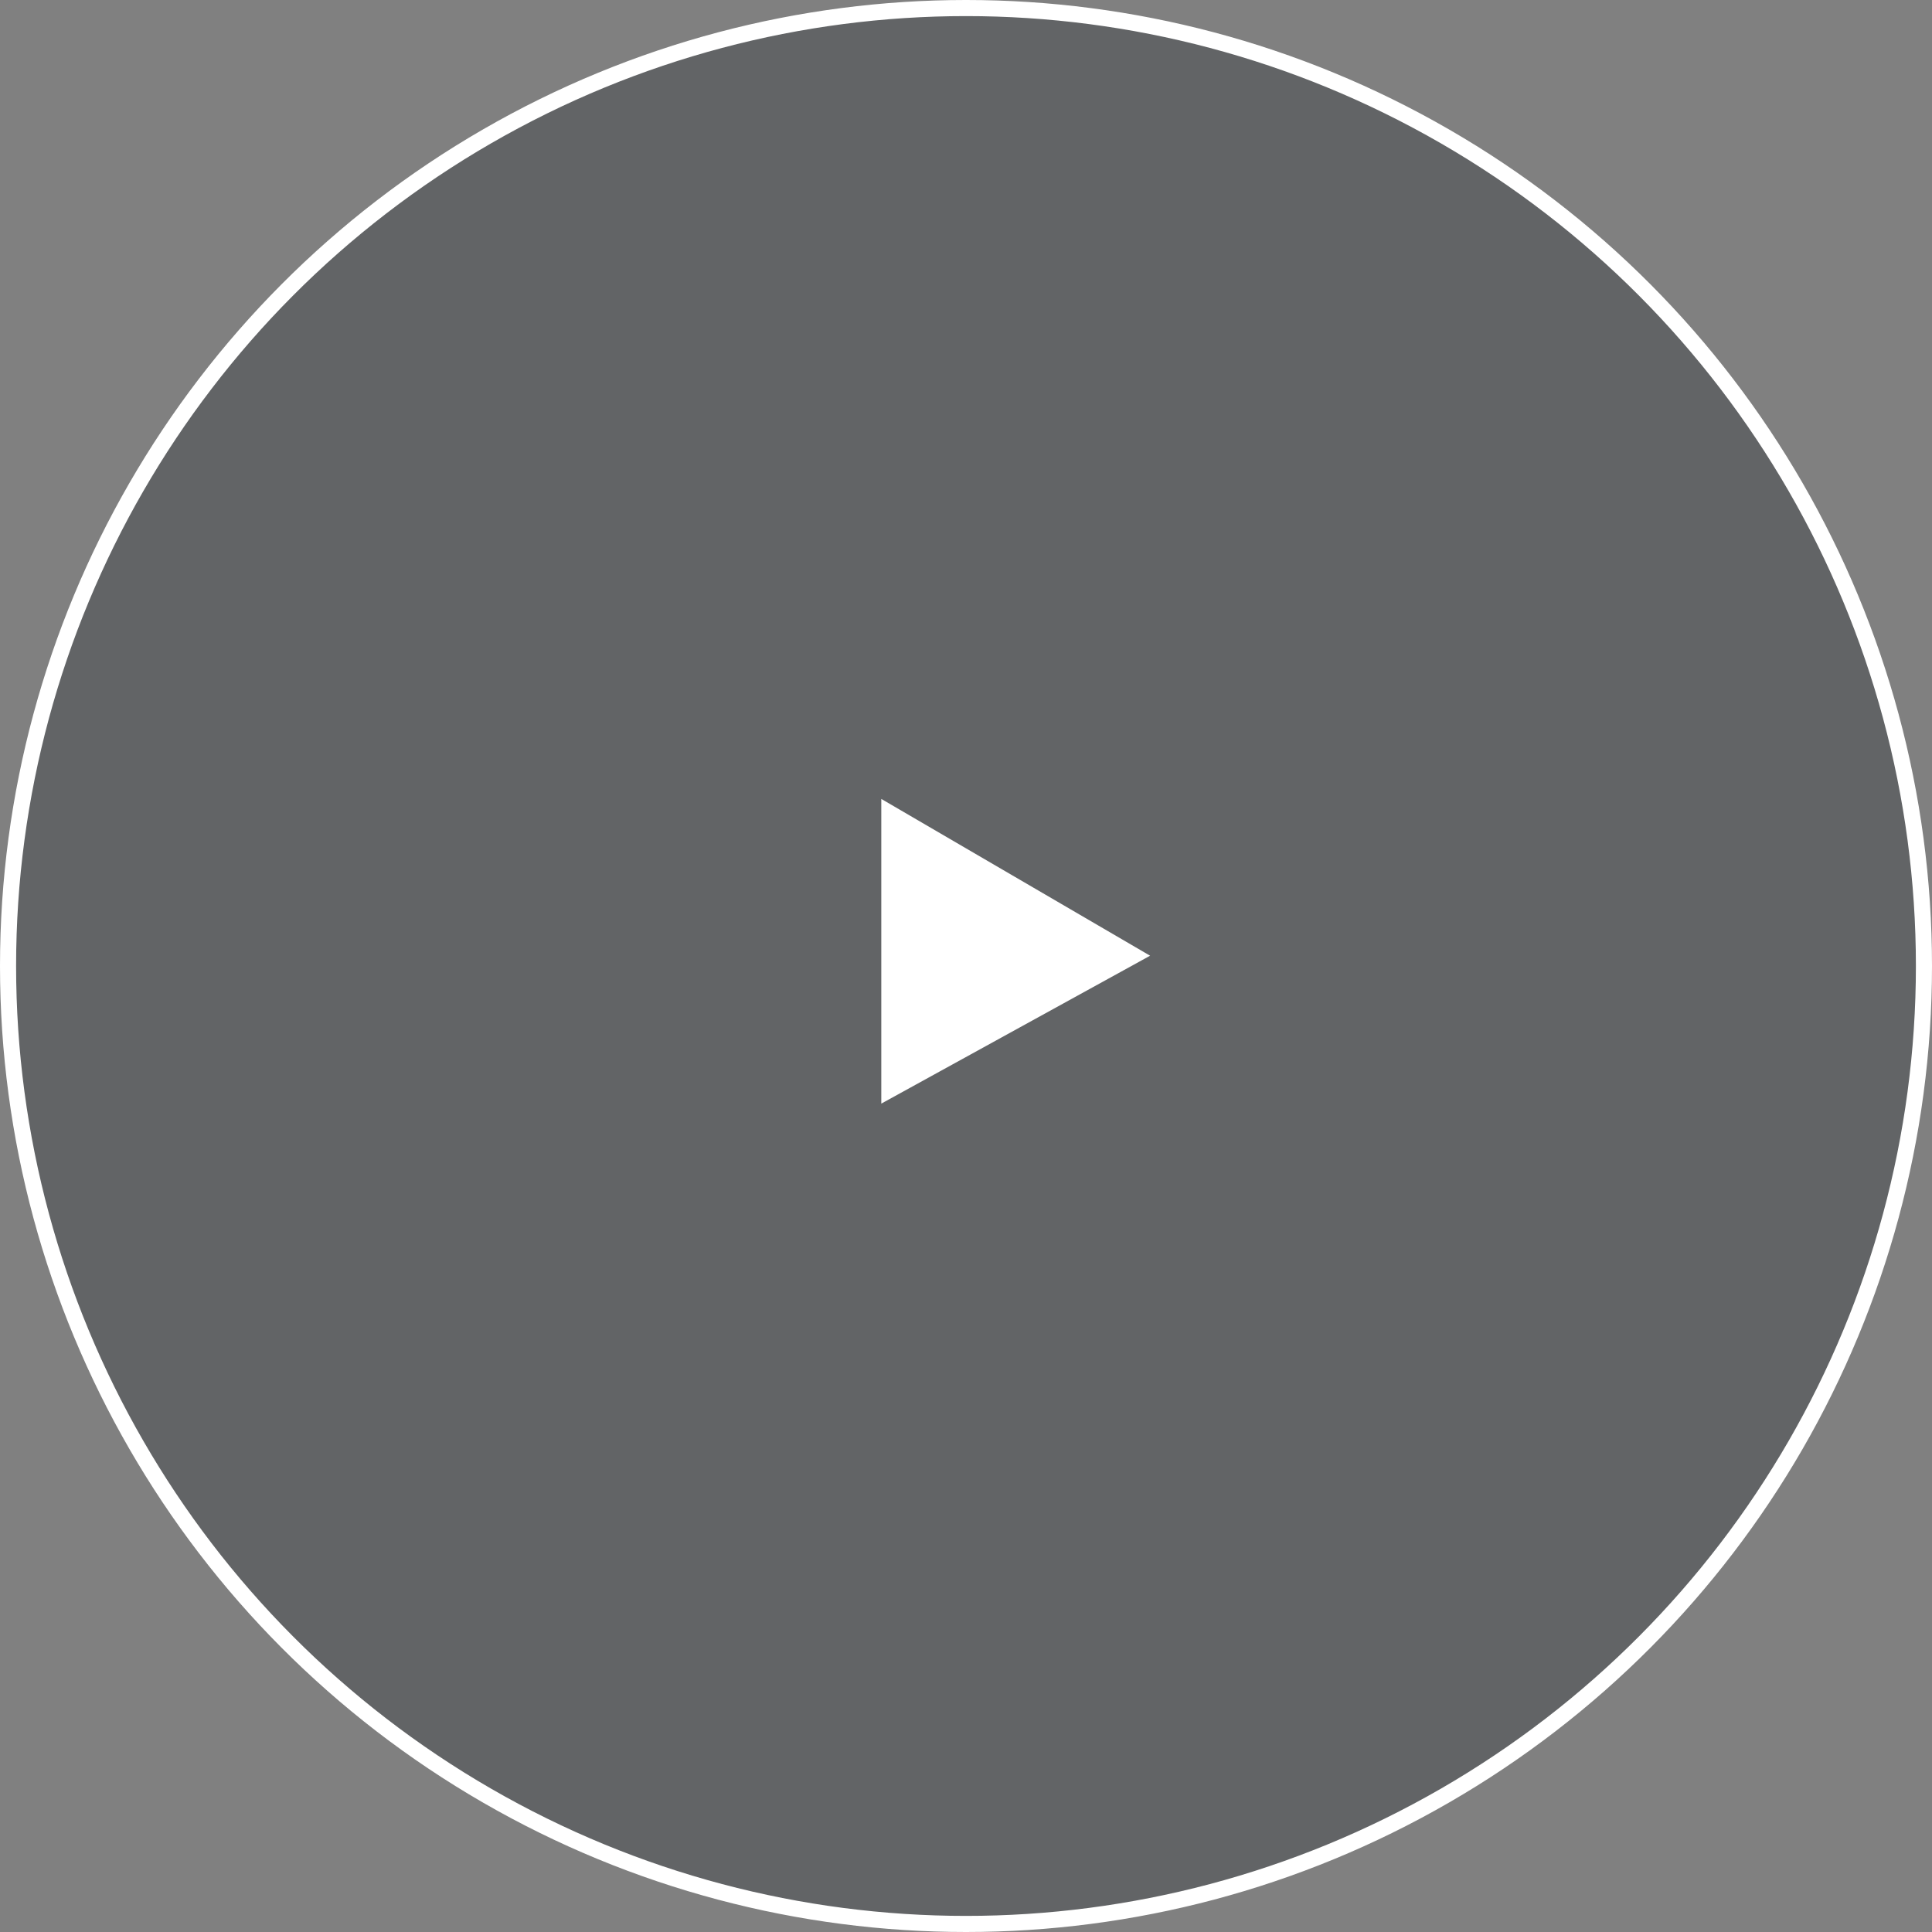 <svg width="120" height="120" viewBox="0 0 120 120" fill="none" xmlns="http://www.w3.org/2000/svg">
<rect x="0" y="0" width="120" height="120" fill="#808080" stroke="none"/>
<circle cx="60" cy="60" r="59.5" fill="#1D222A" fill-opacity="0.3" stroke="white"/>
<path d="M54.739 68.547V49.623L71.435 59.361L54.739 68.547Z" fill="white"/>
</svg>

